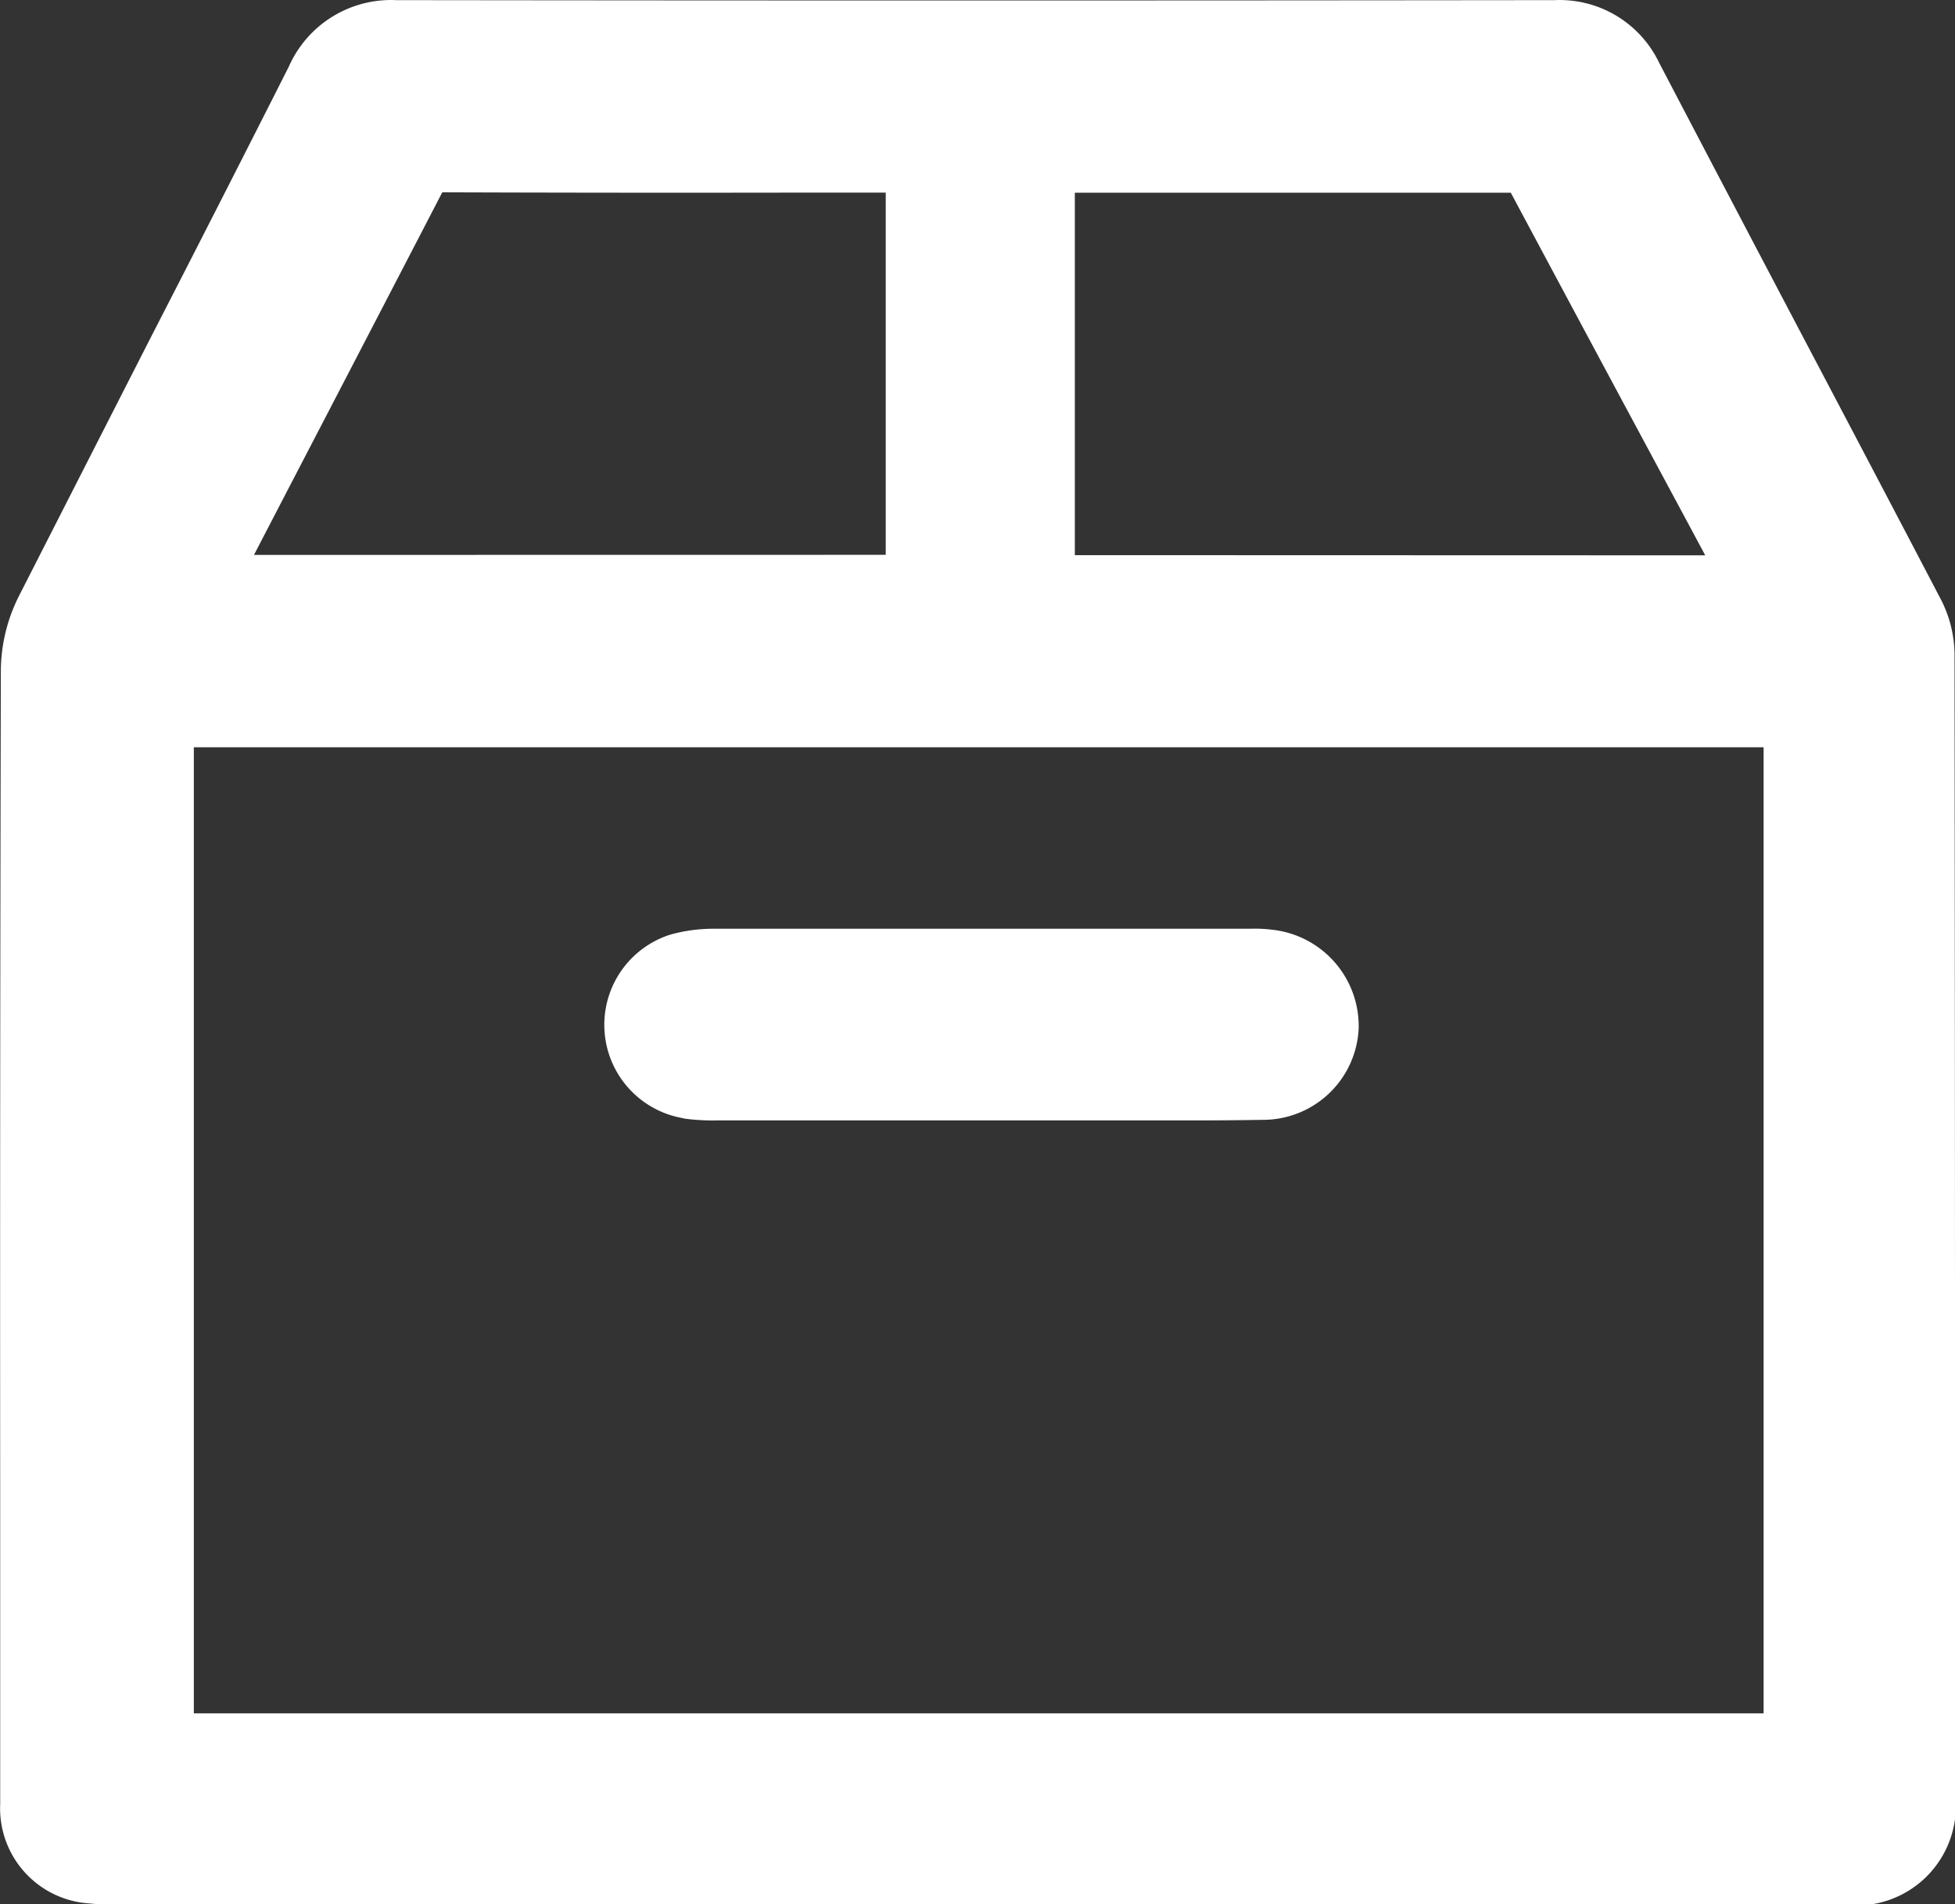 <svg id="Groupe_428" data-name="Groupe 428" xmlns="http://www.w3.org/2000/svg" width="41.829" height="40.748" viewBox="0 0 41.829 40.748">
  <rect x="0" y="0" width="41.829" height="40.748" fill="#333333" stroke="none"/>
  <path id="Tracé_443" data-name="Tracé 443" d="M368.8,119.554a2.628,2.628,0,0,0-.317-1.191q-1.271-2.43-2.549-4.855-1.731-3.287-3.452-6.577a2.362,2.362,0,0,0-2.244-1.344h0c-8.779.01-16.881.01-24.773,0h-.005a2.391,2.391,0,0,0-2.3,1.424q-1.479,2.926-2.978,5.842-1.4,2.745-2.8,5.493a3.6,3.6,0,0,0-.383,1.591q-.02,8.669-.014,17.334l0,3.537,0,.973q0,1.2,0,2.408a2.039,2.039,0,0,0,1.915,2.125,3.9,3.9,0,0,0,.451.022l.1,0h.09l18.356,0,18.5,0a2.129,2.129,0,0,0,2.413-2.391V141.58Q368.813,130.565,368.8,119.554Zm-18.822-2.091v-7.755l3.4,0q2.964,0,5.928,0,1.8,3.368,3.608,6.73l.552,1.029Zm14.737,4.111v20.672H331.128V121.574Zm-32.3-4.116.719-1.385q1.657-3.185,3.31-6.374,3.655.013,7.309.007l2.179,0v7.75Z" transform="translate(-326.981 -105.584)" fill="#fff"/>
  <path id="Tracé_444" data-name="Tracé 444" d="M336.306,121.37a4.5,4.5,0,0,0,.727.041q2.163,0,4.327,0l2.286,0,2.23,0,.766,0,.691,0q.684,0,1.368-.012a2.049,2.049,0,0,0,2.049-1.956,2.075,2.075,0,0,0-1.861-2.113,2.933,2.933,0,0,0-.453-.02h-1.1q-5.188,0-10.372,0a3.43,3.43,0,0,0-.946.127,2.026,2.026,0,0,0,.285,3.928Z" transform="translate(-321.68 -97.437)" fill="#fff"/>
</svg>
